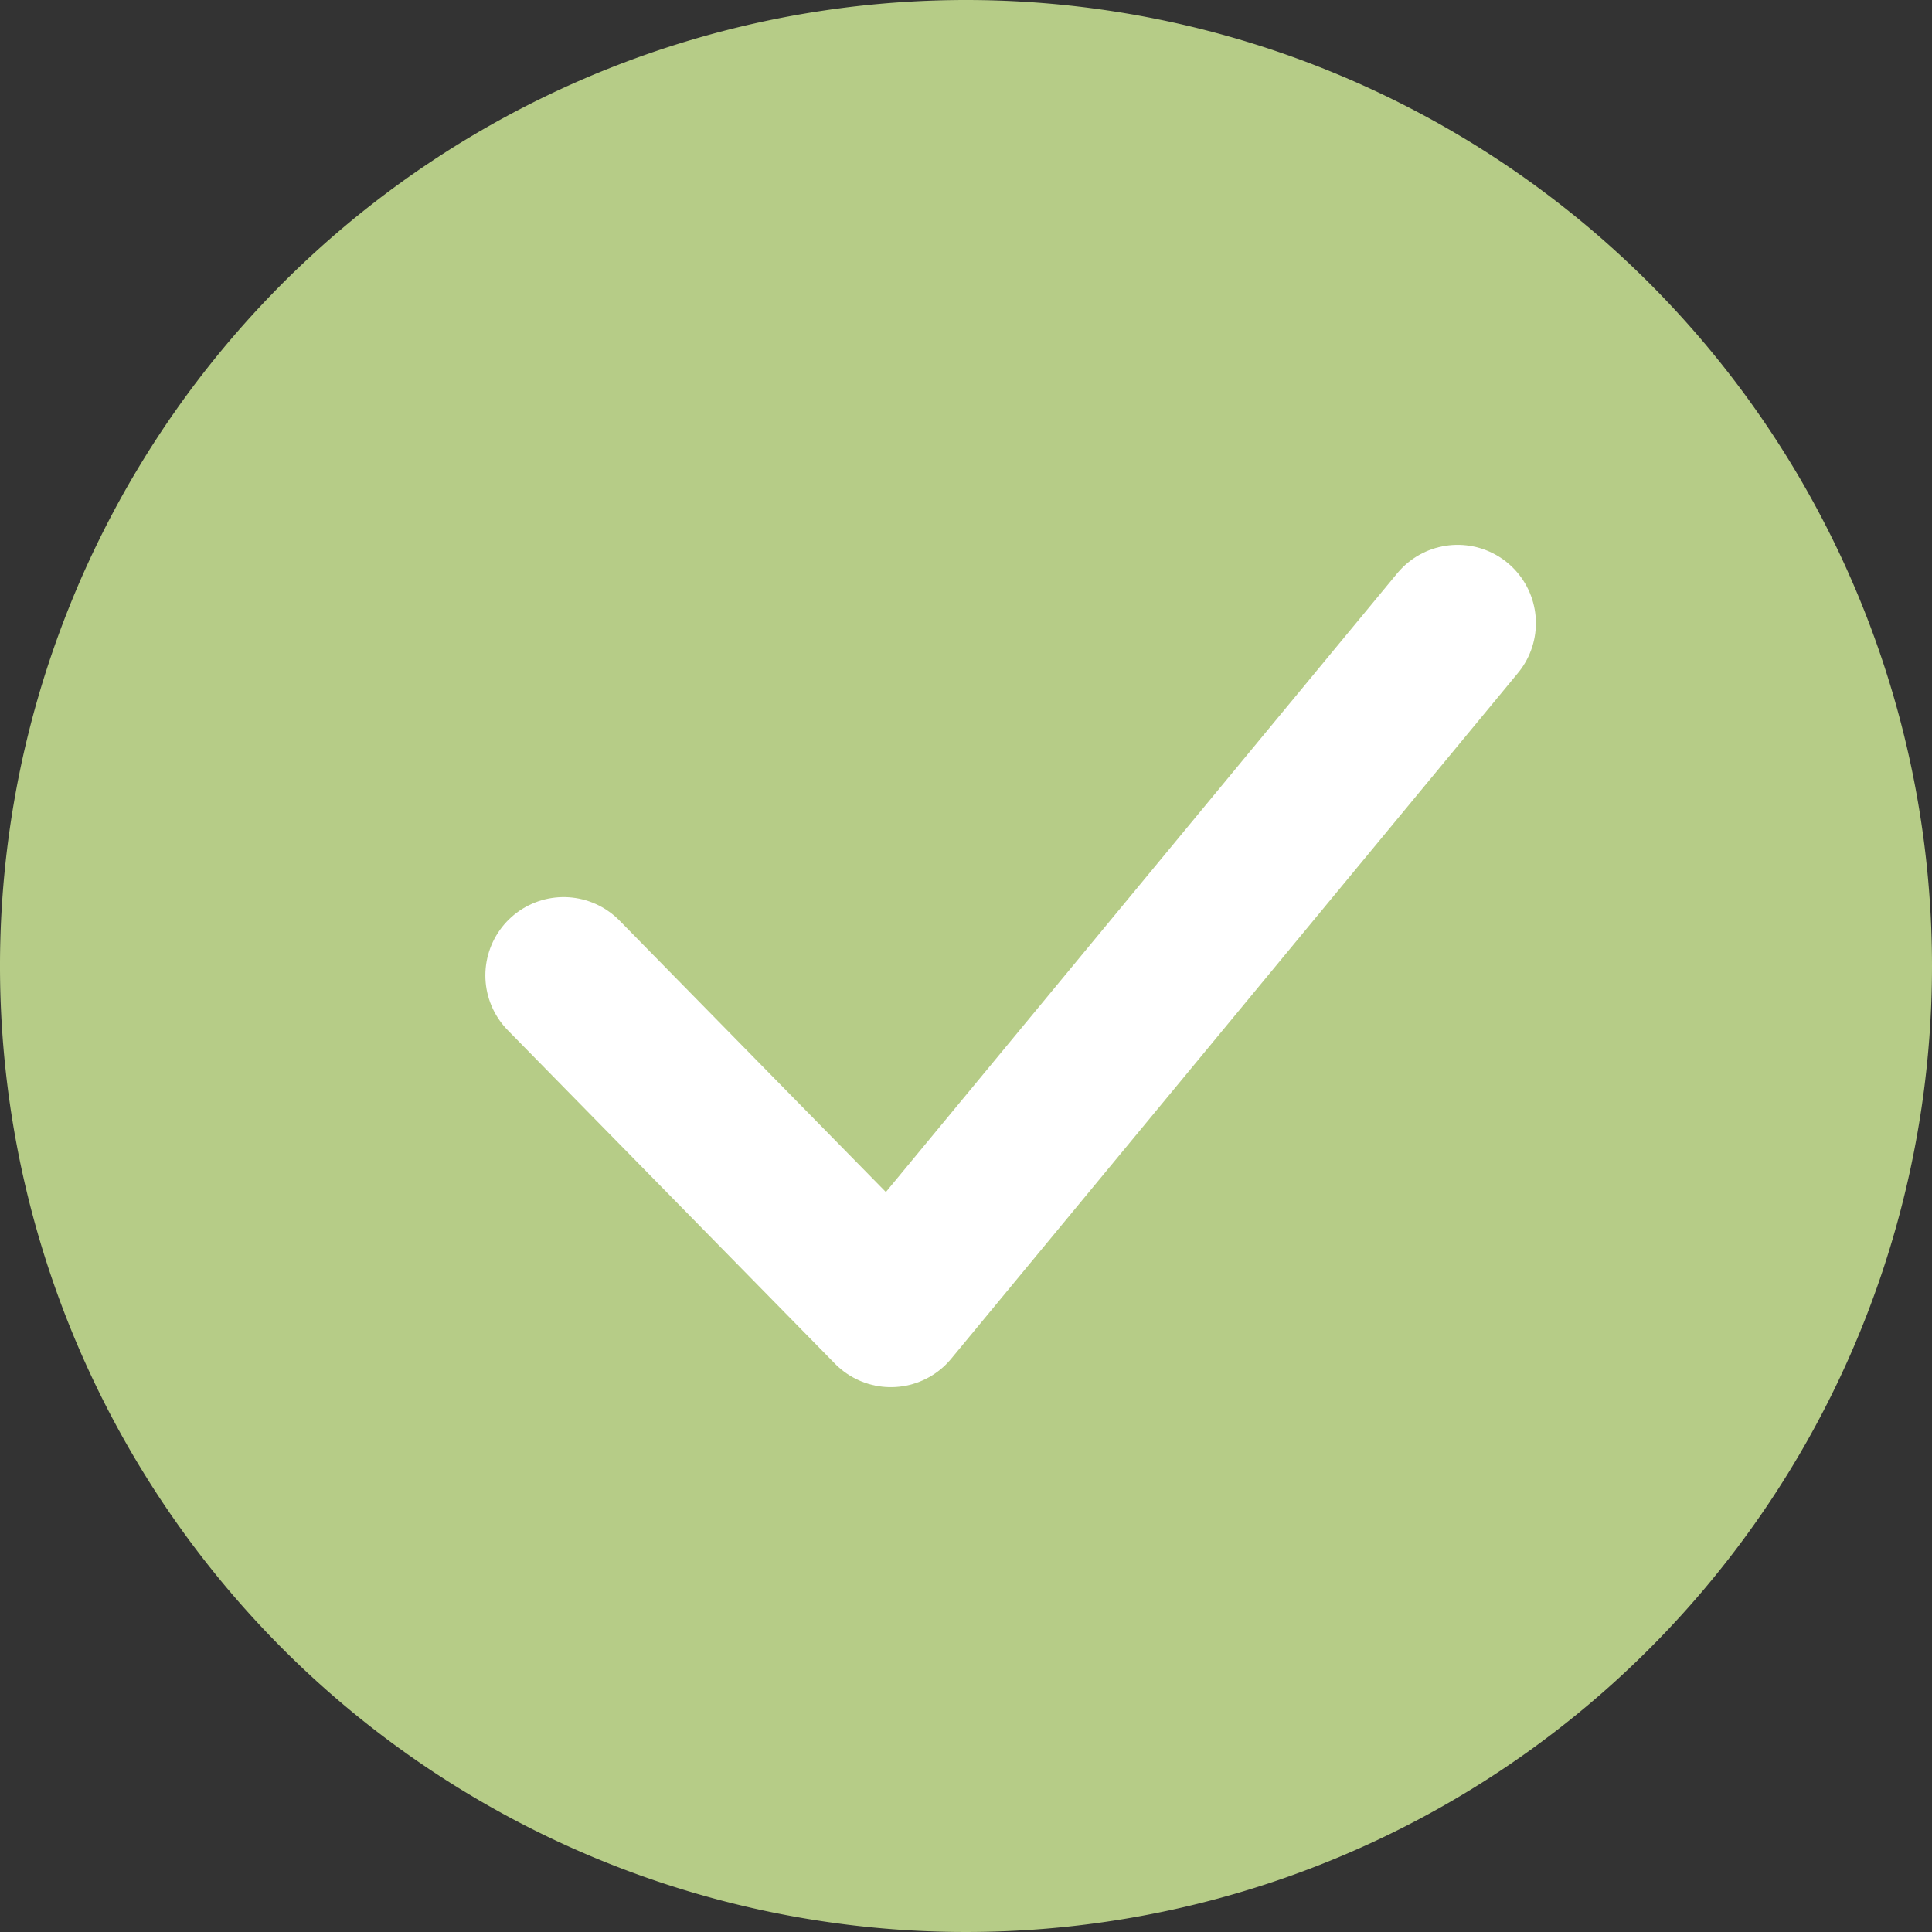 <svg xmlns="http://www.w3.org/2000/svg" viewBox="0 0 12.34 12.34"><rect x="0" y="0" width="12.34" height="12.34" fill="#333333" stroke="none"/><defs><style>.cls-1{fill:#b6cc87;}.cls-2{fill:none;stroke:#fff;stroke-linecap:round;stroke-linejoin:round;}</style></defs><g id="Layer_2" data-name="Layer 2"><g id="Layer_1-2" data-name="Layer 1"><path class="cls-1" d="M12.34,6.17A6.17,6.17,0,1,1,6.17,0a6.17,6.17,0,0,1,6.17,6.17"/><polyline class="cls-2" points="3.6 6.23 5.69 8.36 9.31 3.98"/></g></g></svg>